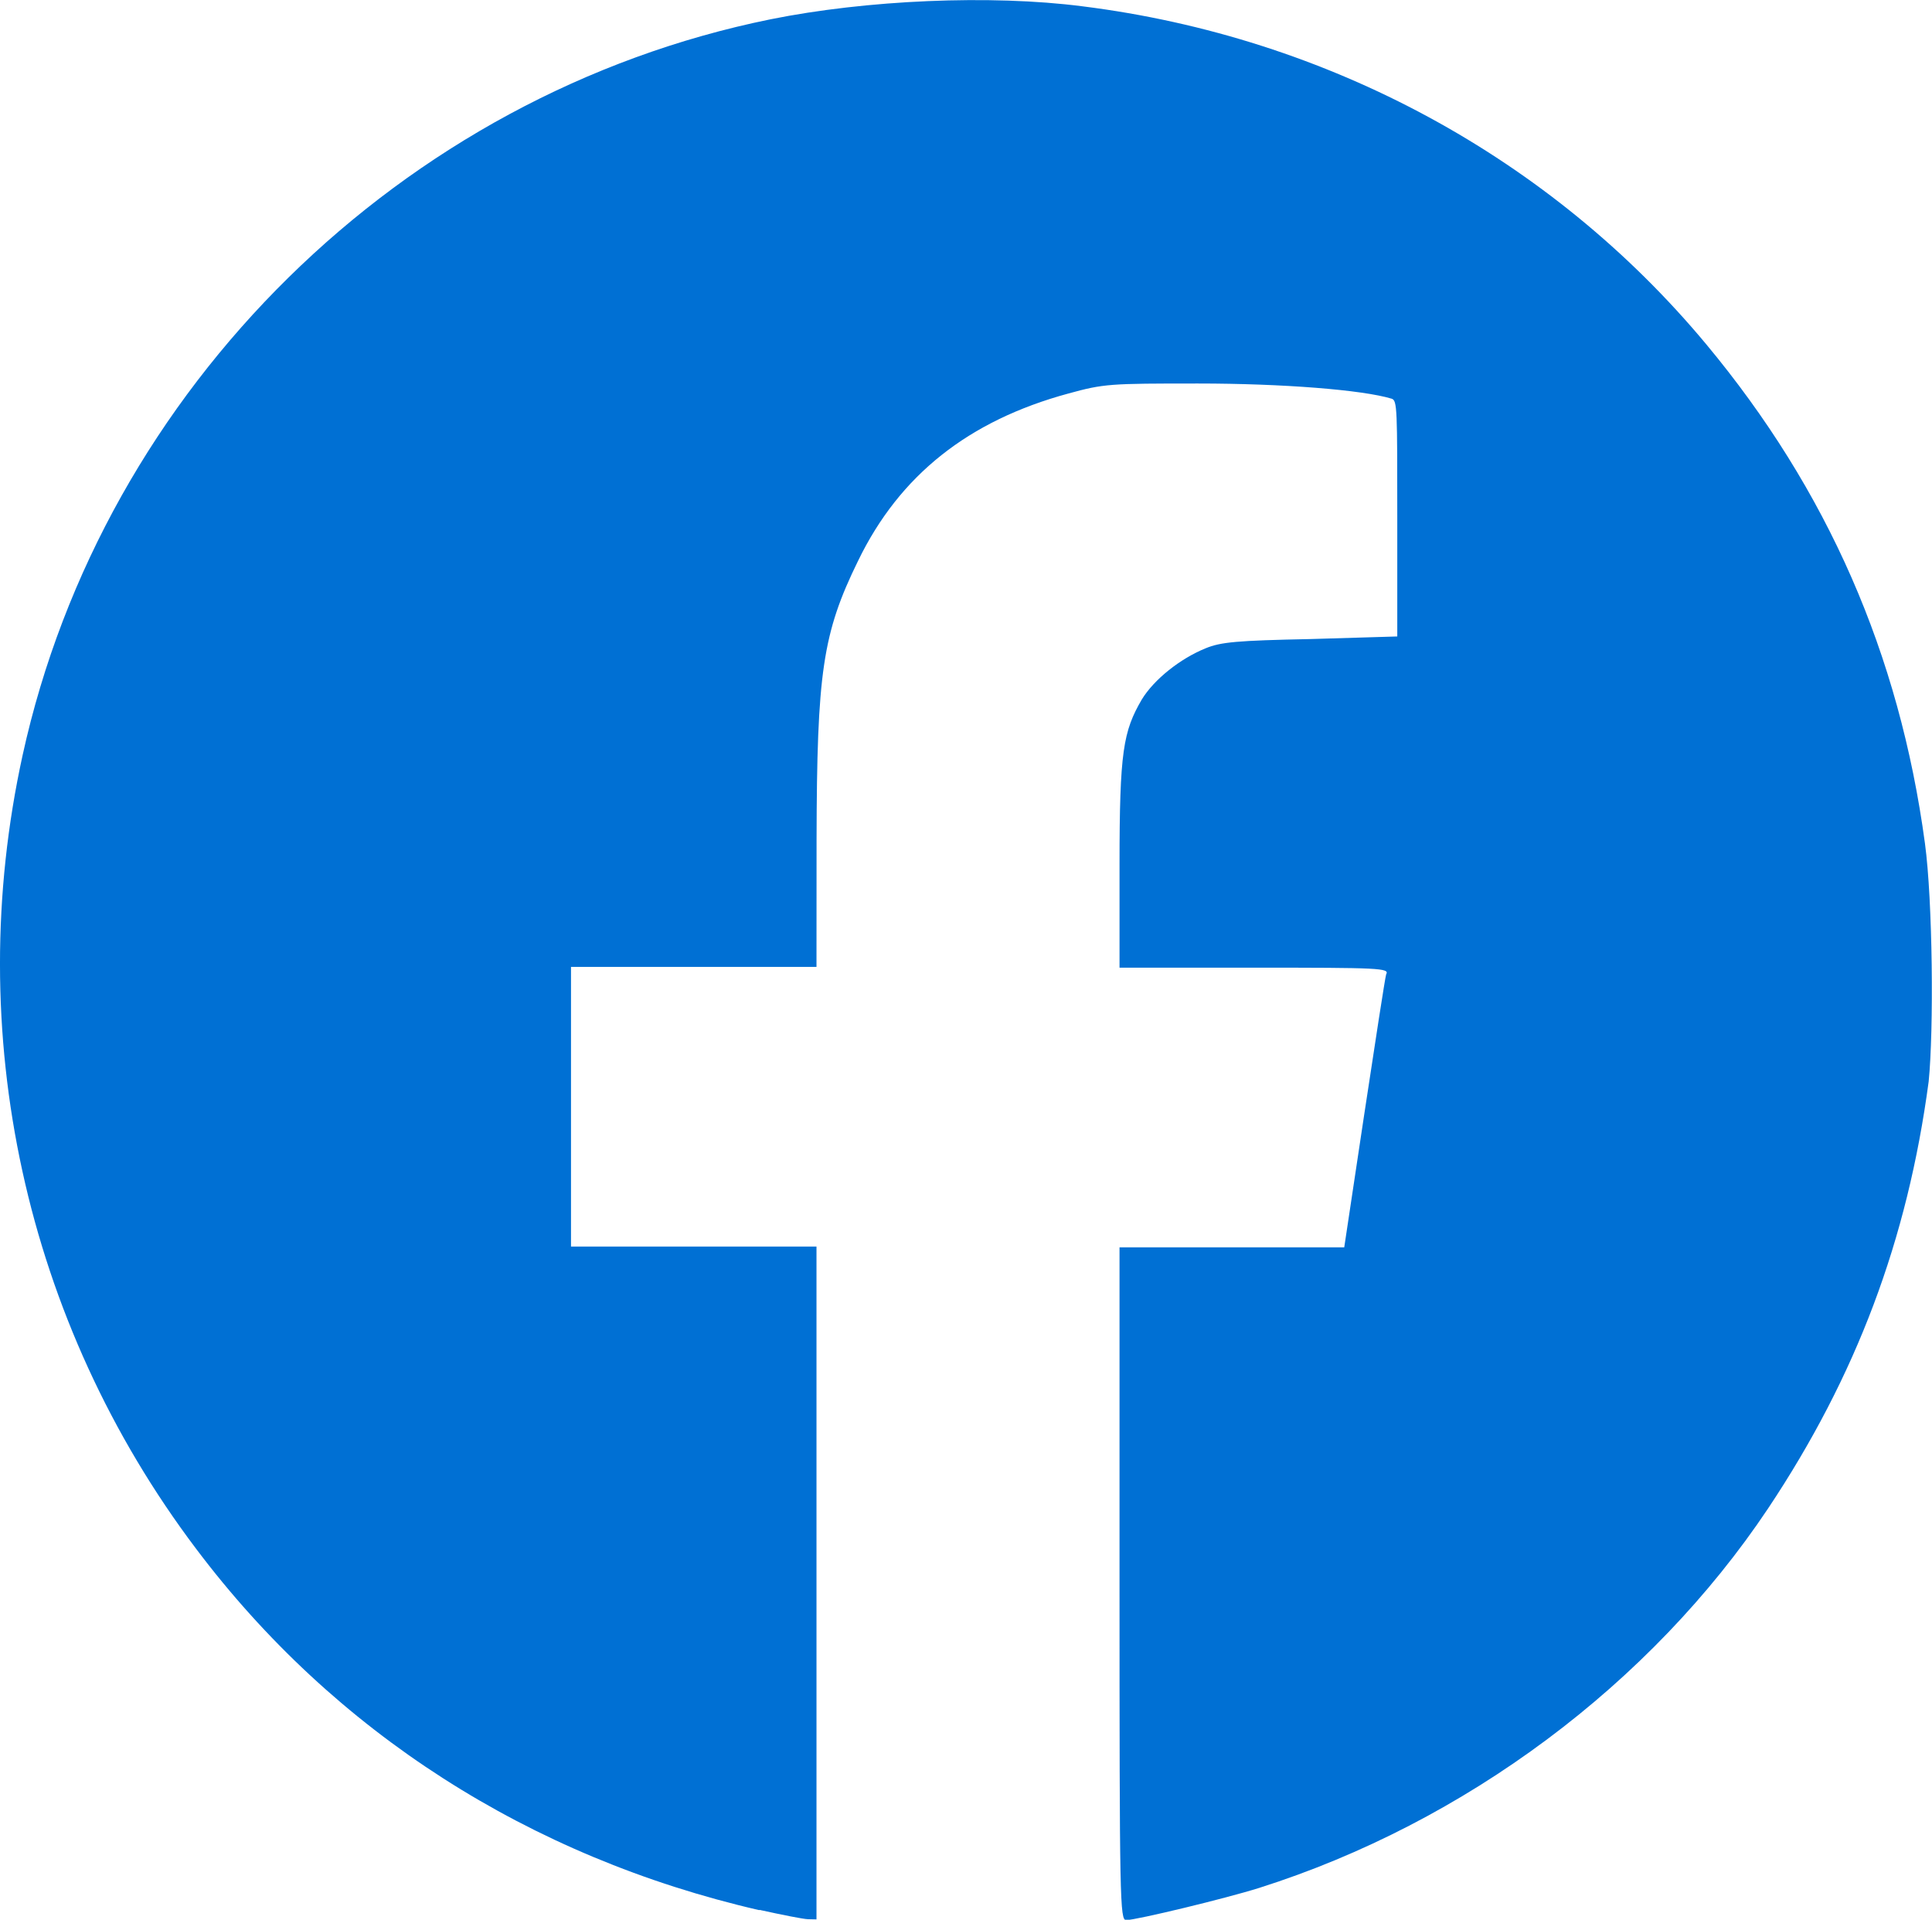 <?xml version="1.0" encoding="UTF-8" standalone="no"?>
<!-- Created with Inkscape (http://www.inkscape.org/) -->

<svg
   width="5.21mm"
   height="5.176mm"
   viewBox="0 0 5.21 5.176"
   version="1.1"
   id="svg5"
   xml:space="preserve"
   xmlns="http://www.w3.org/2000/svg"
   xmlns:svg="http://www.w3.org/2000/svg"><defs
     id="defs2" /><g
     id="layer1"
     transform="translate(1253.358,956.562)"><path
       style="fill:#0070d4;fill-opacity:1;stroke-width:0.01"
       d="m -1251.311,-951.412 c -0.62,-0.143 -1.146,-0.48 -1.518,-0.974 -0.462,-0.612 -0.632,-1.392 -0.468,-2.14 0.217,-0.99 1.022,-1.782 2.017,-1.984 0.258,-0.052 0.593,-0.067 0.841,-0.035 0.663,0.083 1.264,0.409 1.682,0.911 0.327,0.393 0.521,0.835 0.59,1.346 0.021,0.156 0.024,0.503 0.01,0.642 -0.057,0.427 -0.195,0.794 -0.433,1.151 -0.316,0.473 -0.817,0.847 -1.372,1.023 -0.092,0.029 -0.329,0.086 -0.359,0.087 -0.017,9e-5 -0.018,-0.05 -0.018,-0.907 v -0.907 h 0.303 0.303 l 0.054,-0.359 c 0.03,-0.198 0.056,-0.367 0.059,-0.377 0.01,-0.017 -0.017,-0.018 -0.357,-0.018 h -0.362 v -0.278 c 0,-0.305 0.01,-0.359 0.06,-0.445 0.033,-0.054 0.103,-0.11 0.172,-0.138 0.041,-0.017 0.085,-0.021 0.283,-0.025 l 0.234,-0.007 v -0.318 c 0,-0.296 0,-0.318 -0.015,-0.323 -0.079,-0.024 -0.295,-0.041 -0.522,-0.041 -0.239,-6e-5 -0.254,6.5e-4 -0.35,0.027 -0.269,0.073 -0.455,0.22 -0.567,0.451 -0.096,0.196 -0.111,0.301 -0.112,0.751 l -2e-4,0.344 h -0.331 -0.331 v 0.377 0.377 h 0.331 0.331 v 0.907 0.907 l -0.023,-4.8e-4 c -0.013,-3.9e-4 -0.071,-0.012 -0.13,-0.025 z"
       id="path33919" /></g></svg>
